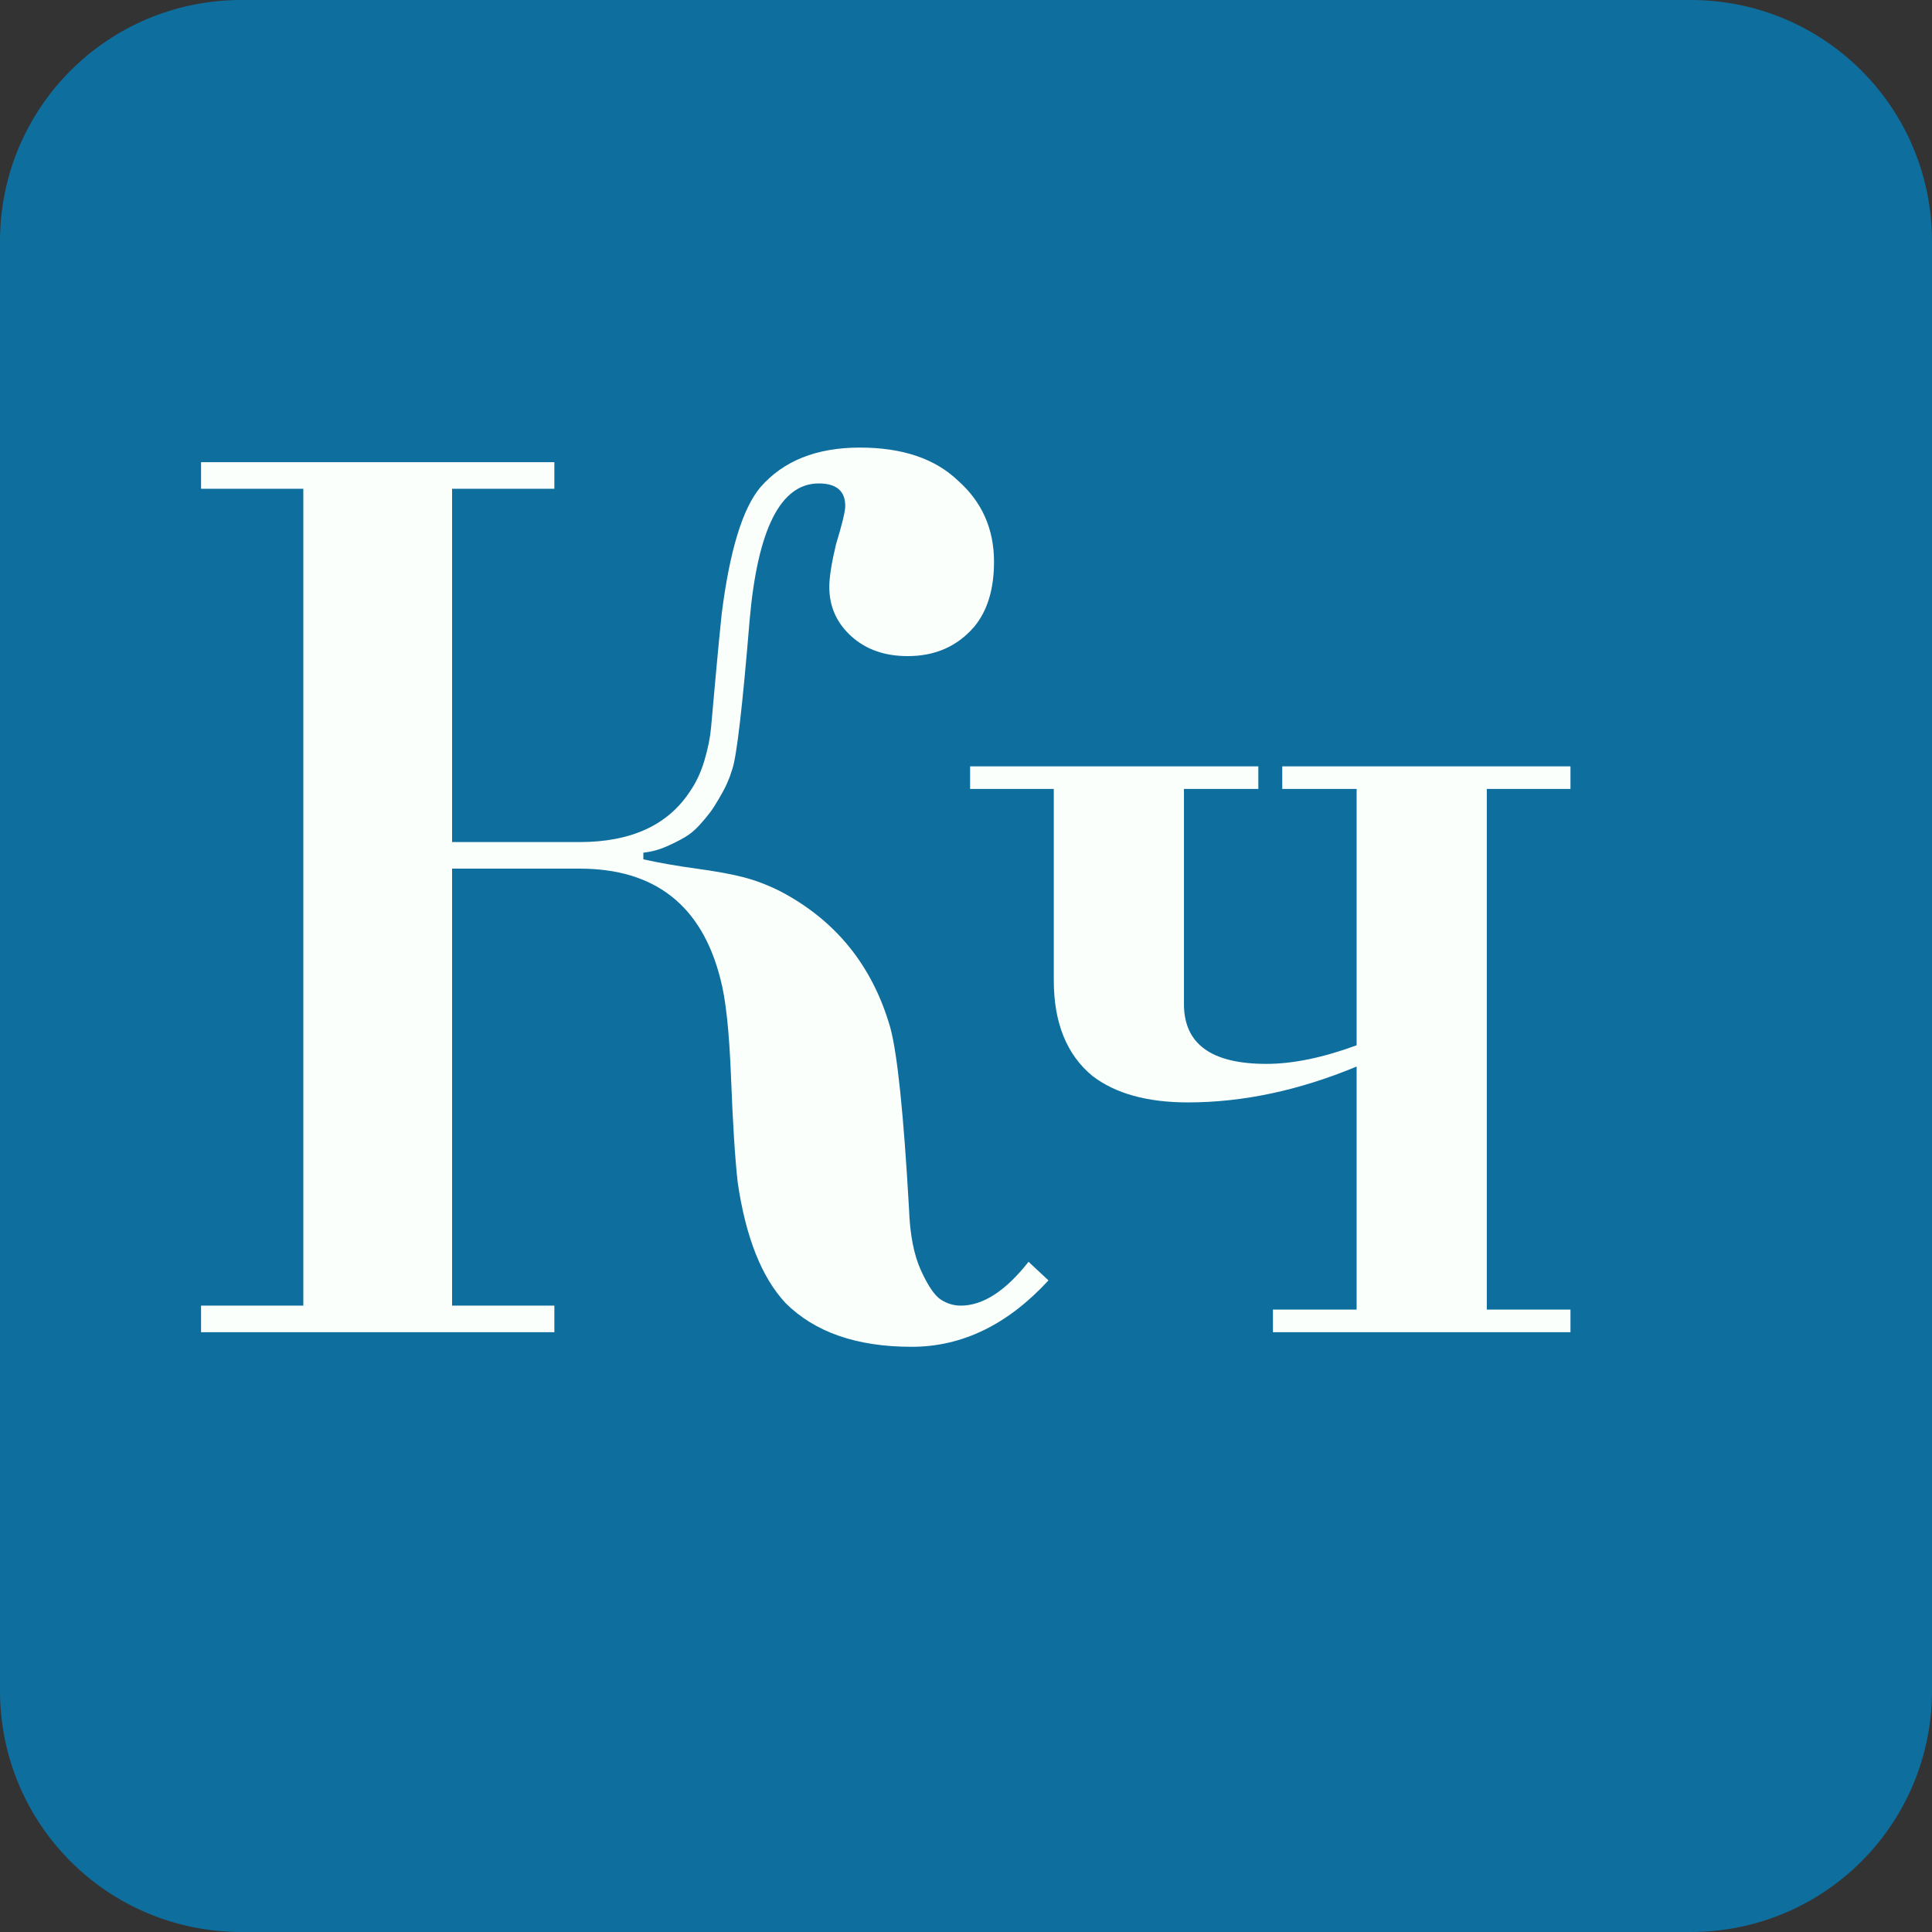 <svg height="320" version="1.1" width="320" xmlns="http://www.w3.org/2000/svg" xmlns:xlink="http://www.w3.org/1999/xlink" style="overflow: hidden; position: relative;" viewBox="0 0 320 320" preserveAspectRatio="xMidYMid meet" id="main_svg"><rect x="0" y="0" width="320" height="320" fill="#333333" stroke="none"/><svg height="320" version="1.1" width="320" xmlns="http://www.w3.org/2000/svg" xmlns:xlink="http://www.w3.org/1999/xlink" style="overflow: hidden; position: relative;" viewBox="0 0 160 160" preserveAspectRatio="xMidYMid meet" id="imported_svg_layer_1"><path fill="#0e6f9f" stroke="none" d="M20,0L140,0C151.078,0,160,8.922,160,20L160,140C160,151.078,151.078,160,140,160L20,160C8.922,160,0,151.078,0,140L0,20C0,8.922,8.922,0,20,0ZM20,0" stroke-width="10" transform="matrix(1,0,0,1,0,0)" style="-webkit-tap-highlight-color: rgba(0, 0, 0, 0);"></path><defs style="-webkit-tap-highlight-color: rgba(0, 0, 0, 0);"></defs></svg><svg height="320" version="1.1" width="320" xmlns="http://www.w3.org/2000/svg" xmlns:xlink="http://www.w3.org/1999/xlink" style="overflow: hidden; position: relative;" viewBox="0 0 160 160" preserveAspectRatio="xMidYMid meet" id="imported_svg_layer_2"><defs style="-webkit-tap-highlight-color: rgba(0, 0, 0, 0);"></defs><path fill="#ffffff" stroke="#d5d5d5" d="M81.6,79.5L75,69.3C77,66.4,78.4,63.2,79.2,59.7L91,57.3V49.6L79.4,47.2C78.7,43.8,77.4,40.6,75.5,37.6L82.5,27L77.1,21.5L66.6,28.6C63.9,26.9,60.9,25.6,57.8,24.8L55.2,12H47.6L45.1,24.6C42,25.3,39.1,26.4,36.3,28L25.3,20.6L19.9,26.1L27,36.9C25.2,39.6,23.9,42.6,23.1,45.7L10.1,48.3V56L22.7,58.5C23.3,61.7,24.5,64.8,26.2,67.6L19.1,78.5L24.5,84L34.9,77C37.6,78.8,40.6,80.2,43.8,81L46.4,94H54L56.5,81.5C59.8,80.9,62.9,79.7,65.8,78L76.3,85L81.6,79.5ZM50.5,68C41.9,68,35,61.1,35,52.5S41.9,37,50.5,37S66,43.9,66,52.5S59.1,68,50.5,68ZM140.1,109C140.3,105.5,139.8,102.1,138.7,98.8L148.1,90.2L144.2,83.6L132.3,87.9C130.1,85.5,127.5,83.6,124.7,82.1L125.4,69L118,67.1L112.4,78.7A29,29,0,0,0,103.1,79.9L94.3,70L87.7,74L91.8,86C89.4,88.2,87.4,90.7,85.8,93.5L72.6,92.9L70.7,100.4L82.2,106C82,109.3,82.4,112.6,83.3,115.7L73.7,124.5L77.6,131.1L89.4,126.9C91.6,129.4,94.2,131.4,97.1,133L96.4,146.2L103.8,148.1L109.3,136.6C112.6,136.8,116,136.4,119.2,135.5L127.7,144.9L134.3,140.9L130.3,129.4C132.9,127.1,135.1,124.3,136.8,121.2L148.9,121.7L150.8,114.2L140.1,109ZM125.8,110.8C123.7,119.1,115.3,124.1,107,122C98.7,119.9,93.7,111.5,95.8,103.2C97.9,94.9,106.3,89.9,114.6,92C122.9,94.1,127.9,102.5,125.8,110.8Z" stroke-width="2" transform="matrix(1,0,0,1,0,0)" style="-webkit-tap-highlight-color: rgba(0, 0, 0, 0); cursor: move; display: none;"></path></svg><defs style="-webkit-tap-highlight-color: rgba(0, 0, 0, 0);"></defs><path fill="#fbfffb" stroke="none" d="M-118.7,-144.1L-60.18,-144.1L-60.18,-139.7L-77.12,-139.7L-77.12,-81.18L-56,-81.18Q-43.24,-81.18,-37.74,-89.54Q-36.2,-91.74,-35.32,-94.71Q-34.44,-97.68,-34.22,-100.21Q-34,-102.74,-33.45,-108.79Q-32.9,-114.84,-32.46,-119.02Q-30.48,-134.64,-26.08,-139.92Q-20.36,-146.52,-9.58,-146.52Q0.98,-146.52,6.7,-141.02Q12.64,-135.74,12.64,-127.6Q12.64,-120.78,9.34,-116.82Q5.16,-111.98,-1.66,-111.98Q-7.38,-111.98,-11.01,-115.28Q-14.64,-118.58,-14.64,-123.42Q-14.64,-125.84,-13.54,-130.46Q-12,-135.52,-12,-136.84Q-12,-140.58,-16.4,-140.58Q-25.86,-140.58,-27.84,-117.92Q-29.6,-96.58,-30.7,-93.28L-31.14,-91.96Q-31.58,-90.86,-31.91,-90.2Q-32.24,-89.54,-33.01,-88.22Q-33.78,-86.9,-34.44,-86.02Q-35.1,-85.14,-36.2,-83.93Q-37.3,-82.72,-38.62,-81.95Q-39.94,-81.18,-41.7,-80.41Q-43.46,-79.64,-45.44,-79.42L-45.44,-78.32Q-41.48,-77.44,-36.64,-76.78Q-31.8,-76.12,-28.83,-75.35Q-25.86,-74.58,-22.78,-73.04Q-8.92,-65.78,-4.52,-50.38Q-2.76,-43.78,-1.44,-20.46Q-1.22,-14.08,0.54,-10.23Q2.3,-6.38,3.84,-5.39Q5.38,-4.4,7.14,-4.4Q12.64,-4.4,18.36,-11.66L21.66,-8.58Q11.54,2.42,-1,2.42Q-14.64,2.42,-21.9,-4.84Q-27.84,-11.22,-29.82,-24.86Q-30.48,-30.8,-30.92,-42.24Q-31.36,-53.68,-32.68,-58.52Q-37.3,-76.78,-56,-76.78L-77.12,-76.78L-77.12,-4.4L-60.18,-4.4L-60.18,0L-118.7,0L-118.7,-4.4L-101.76,-4.4L-101.76,-139.7L-118.7,-139.7L-118.7,-144.1ZM8.68,-93.72L56.42,-93.72L56.42,-89.98L44.1,-89.98L44.1,-54.34Q44.1,-44.44,57.74,-44.44Q64.34,-44.44,72.7,-47.52L72.7,-89.98L60.38,-89.98L60.38,-93.72L108.12,-93.72L108.12,-89.98L94.26,-89.98L94.26,-3.74L108.12,-3.74L108.12,0L58.84,0L58.84,-3.74L72.7,-3.74L72.7,-44Q58.4,-38.06,44.76,-38.06Q34.64,-38.06,28.92,-42.46Q22.54,-47.74,22.54,-58.3L22.54,-89.98L8.68,-89.98L8.68,-93.72Z" transform="matrix(1,0,0,1,152,220.653)" style="-webkit-tap-highlight-color: rgba(0, 0, 0, 0);"></path></svg>